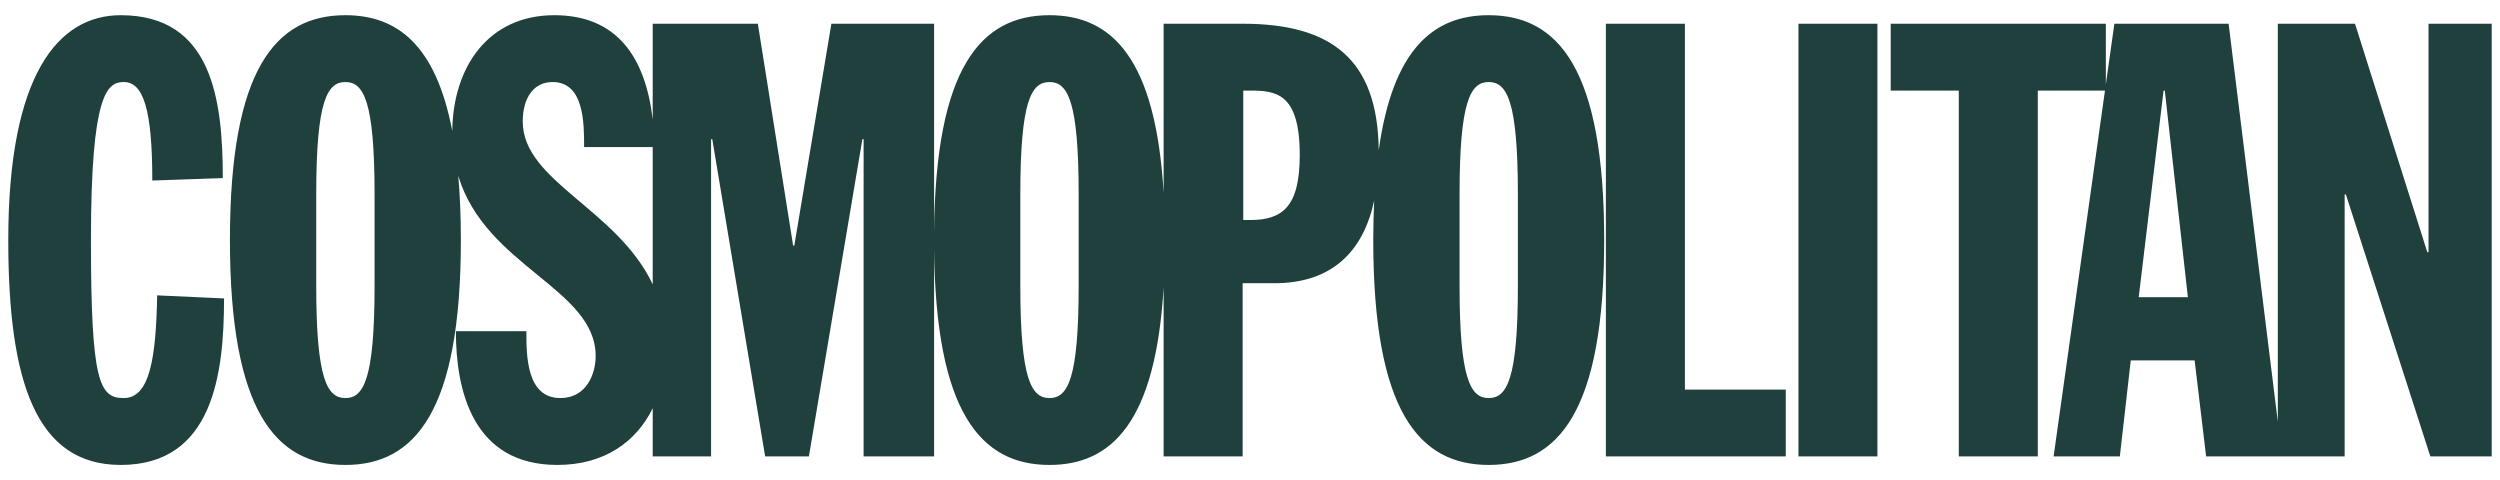 <svg width="151" height="29" viewBox="0 0 151 29" fill="none" xmlns="http://www.w3.org/2000/svg">
<path d="M7.291 0.918C3.51 0.918 0.5 4.516 0.5 14.501C0.5 23.089 2.189 28.082 7.291 28.082C12.872 28.082 13.532 22.576 13.532 18.025L9.494 17.84C9.419 21.622 9.053 24.043 7.474 24.043C6.006 24.043 5.493 23.089 5.493 14.501C5.493 5.617 6.482 4.955 7.474 4.955C8.649 4.955 9.199 6.571 9.199 10.904L13.457 10.756C13.457 5.985 12.796 0.918 7.291 0.918ZM20.862 0.918C16.642 0.918 13.888 4.186 13.888 14.501C13.888 24.815 16.642 28.082 20.862 28.082C25.083 28.082 27.836 24.814 27.836 14.501C27.836 13.074 27.781 11.787 27.679 10.619C29.322 16.101 35.978 17.424 35.978 21.511C35.978 22.576 35.427 24.043 33.848 24.043C31.793 24.043 31.793 21.475 31.793 20.006V20.006H27.535C27.535 23.604 28.564 28.082 33.666 28.082C36.47 28.082 38.413 26.718 39.424 24.658V27.568H42.949V8.407H43.021L46.215 27.568H48.857L52.088 8.407H52.162V27.568H56.419V15.002C56.509 24.917 59.239 28.082 63.39 28.082C67.192 28.082 69.803 25.427 70.283 17.359V27.568H75.055V17.107H76.964C80.455 17.107 82.34 15.188 83.001 12.116C82.965 12.867 82.945 13.658 82.945 14.501C82.945 24.815 85.698 28.082 89.918 28.082C94.14 28.082 96.893 24.814 96.893 14.501C96.893 4.186 94.14 0.918 89.918 0.918C86.553 0.918 84.122 3.001 83.275 9.073C83.215 3.555 80.394 1.433 75.055 1.433H70.283V11.642C69.803 3.573 67.192 0.918 63.39 0.918C59.239 0.918 56.509 4.084 56.419 14V1.433H50.216L47.977 14.83H47.904L45.774 1.433H39.424V7.218C38.98 3.431 37.248 0.918 33.483 0.918C29.488 0.918 27.362 4.045 27.317 7.914C26.332 2.732 24.004 0.918 20.862 0.918V0.918ZM96.995 1.433V27.568H107.861V23.53H101.768V1.433H96.995ZM108.626 1.433V27.568H113.397V1.433H108.626ZM114.199 1.433V5.471H118.311V27.568H123.083V5.471H127.14L124.038 27.568H128.038L128.698 21.768H132.555L133.25 27.568H137.58H137.839H141.617V11.747H141.691L146.793 27.568H150.5V1.433H146.683V15.234H146.61L142.242 1.433H137.58V25.469L134.608 1.433H127.708L127.193 5.097V1.433H114.199ZM20.862 4.955C21.964 4.955 22.624 6.094 22.624 11.746V17.253C22.624 22.906 21.964 24.043 20.862 24.043C19.76 24.043 19.1 22.906 19.1 17.253V11.746C19.1 6.094 19.76 4.955 20.862 4.955ZM33.371 4.955C35.28 4.955 35.28 7.415 35.28 8.884H39.424V17.175C37.272 12.617 31.573 10.945 31.573 7.342C31.573 5.91 32.234 4.955 33.371 4.955ZM63.39 4.955C64.49 4.955 65.151 6.094 65.151 11.746V17.253C65.151 22.906 64.49 24.043 63.39 24.043C62.288 24.043 61.627 22.906 61.627 17.253V11.746C61.627 6.094 62.288 4.955 63.39 4.955ZM89.918 4.955C91.021 4.955 91.68 6.094 91.68 11.746V17.253C91.68 22.906 91.021 24.043 89.918 24.043C88.818 24.043 88.157 22.906 88.157 17.253V11.746C88.157 6.094 88.818 4.955 89.918 4.955ZM75.093 5.471H75.458C77.037 5.471 78.505 5.58 78.505 9.362C78.505 12.518 77.441 13.29 75.495 13.29H75.093V5.471ZM130.68 5.471H130.754L132.148 17.951H129.178L130.68 5.471Z" fill="#1F403D"/>
</svg>
